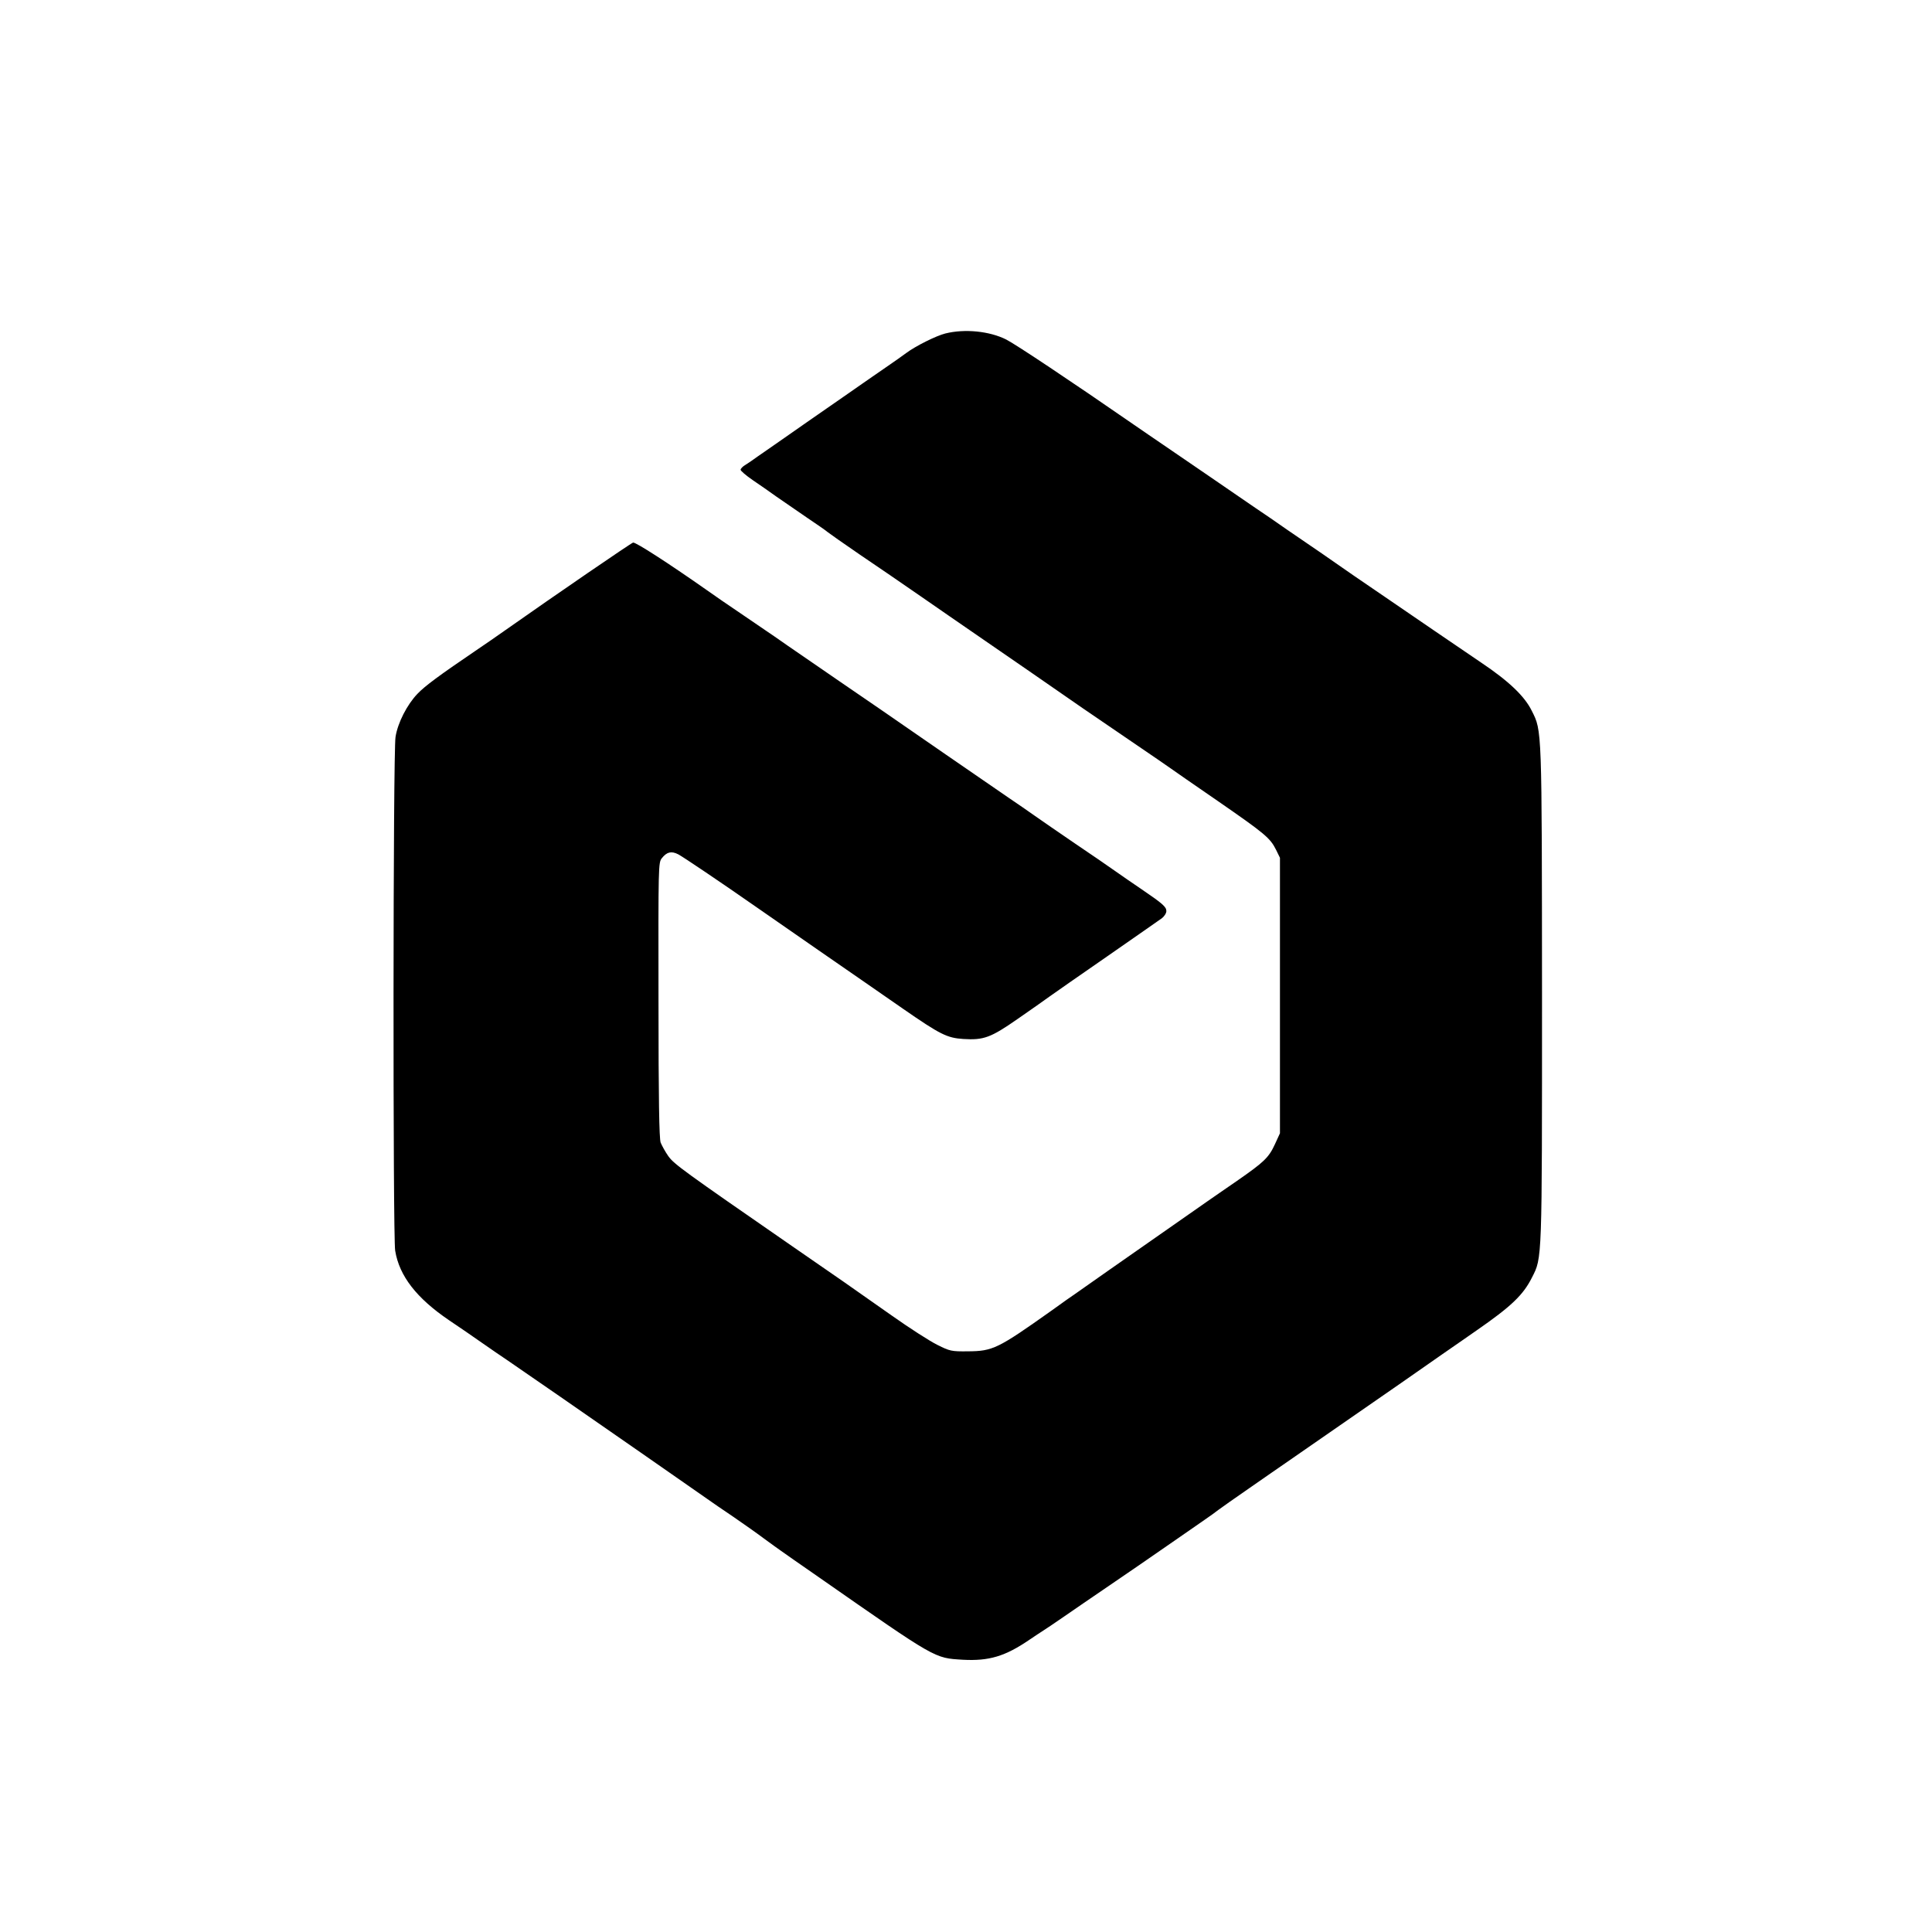 <?xml version="1.0" standalone="no"?>
<!DOCTYPE svg PUBLIC "-//W3C//DTD SVG 20010904//EN"
 "http://www.w3.org/TR/2001/REC-SVG-20010904/DTD/svg10.dtd">
<svg version="1.0" xmlns="http://www.w3.org/2000/svg"
 width="1080pt" height="1080pt" viewBox="0 0 1080 1080"
 preserveAspectRatio="xMidYMid meet">

<g transform="translate(0,1080) scale(0.1,-0.1)"
fill="hsl(178, 93%, 29%)" stroke="none">
<path d="M5285 8936 c-52 -13 -168 -71 -220 -110 -16 -12 -68 -49 -115 -81
-47 -32 -105 -73 -130 -90 -25 -17 -157 -110 -295 -205 -137 -96 -268 -187
-290 -202 -22 -16 -52 -37 -67 -46 -16 -9 -28 -22 -28 -28 0 -6 30 -32 68 -58
37 -25 96 -66 132 -92 36 -25 112 -77 170 -117 58 -39 110 -75 116 -81 7 -6
88 -63 180 -126 93 -63 250 -170 349 -239 99 -69 223 -154 275 -190 163 -112
518 -357 624 -431 36 -25 158 -108 271 -185 113 -77 214 -146 223 -153 9 -7
125 -87 257 -178 266 -184 295 -208 328 -274 l22 -45 0 -770 0 -770 -28 -61
c-35 -76 -61 -100 -212 -205 -66 -45 -140 -97 -165 -114 -512 -358 -720 -503
-740 -518 -14 -9 -72 -50 -130 -92 -303 -215 -330 -228 -470 -229 -91 -1 -100
1 -170 36 -41 20 -156 94 -255 164 -234 165 -296 208 -560 390 -604 418 -657
456 -689 501 -17 24 -36 59 -43 76 -8 23 -12 238 -12 798 -1 755 -1 767 19
792 28 35 53 41 92 21 28 -15 236 -155 438 -296 191 -133 533 -370 590 -409
36 -25 137 -95 225 -156 212 -147 249 -165 340 -171 114 -7 153 7 305 113 74
51 153 107 175 123 22 16 167 117 323 225 156 108 294 205 307 214 13 10 25
28 25 40 0 24 -21 42 -140 123 -44 30 -110 75 -145 100 -35 25 -137 95 -226
155 -89 61 -190 130 -225 155 -35 25 -99 69 -142 98 -246 169 -497 342 -592
408 -36 25 -195 135 -355 244 -341 235 -318 218 -364 251 -20 14 -99 68 -176
120 -77 52 -169 115 -205 141 -218 153 -397 268 -411 265 -13 -4 -432 -291
-716 -491 -39 -28 -115 -80 -168 -116 -199 -135 -280 -195 -321 -238 -58 -60
-111 -163 -123 -242 -14 -82 -15 -2790 -2 -2871 23 -142 120 -266 301 -389 52
-35 136 -92 185 -127 50 -35 113 -78 140 -96 42 -28 497 -343 744 -515 36 -25
127 -88 201 -140 74 -52 153 -107 175 -122 22 -16 85 -59 140 -96 55 -38 134
-93 175 -124 41 -30 85 -62 97 -70 11 -8 108 -76 215 -150 657 -458 640 -448
800 -458 147 -8 237 19 373 112 33 22 67 45 77 51 9 5 63 42 120 81 56 39 153
105 213 146 116 79 262 179 423 291 53 37 120 83 147 102 28 19 61 43 75 54
14 11 93 66 175 123 83 57 179 125 215 149 75 52 516 358 635 440 44 31 145
101 225 157 80 55 167 116 193 134 195 135 262 199 311 297 57 112 56 82 56
1579 -1 1499 0 1475 -57 1588 -40 82 -128 166 -283 270 -74 50 -191 130 -260
177 -69 47 -181 124 -250 171 -69 47 -158 108 -199 136 -41 29 -122 84 -180
125 -58 40 -146 100 -196 134 -49 35 -133 92 -185 127 -52 36 -167 115 -255
175 -88 60 -200 137 -250 171 -49 34 -124 84 -165 113 -351 243 -665 452 -715
477 -93 47 -232 61 -340 34z"/>
</g>
</svg>
